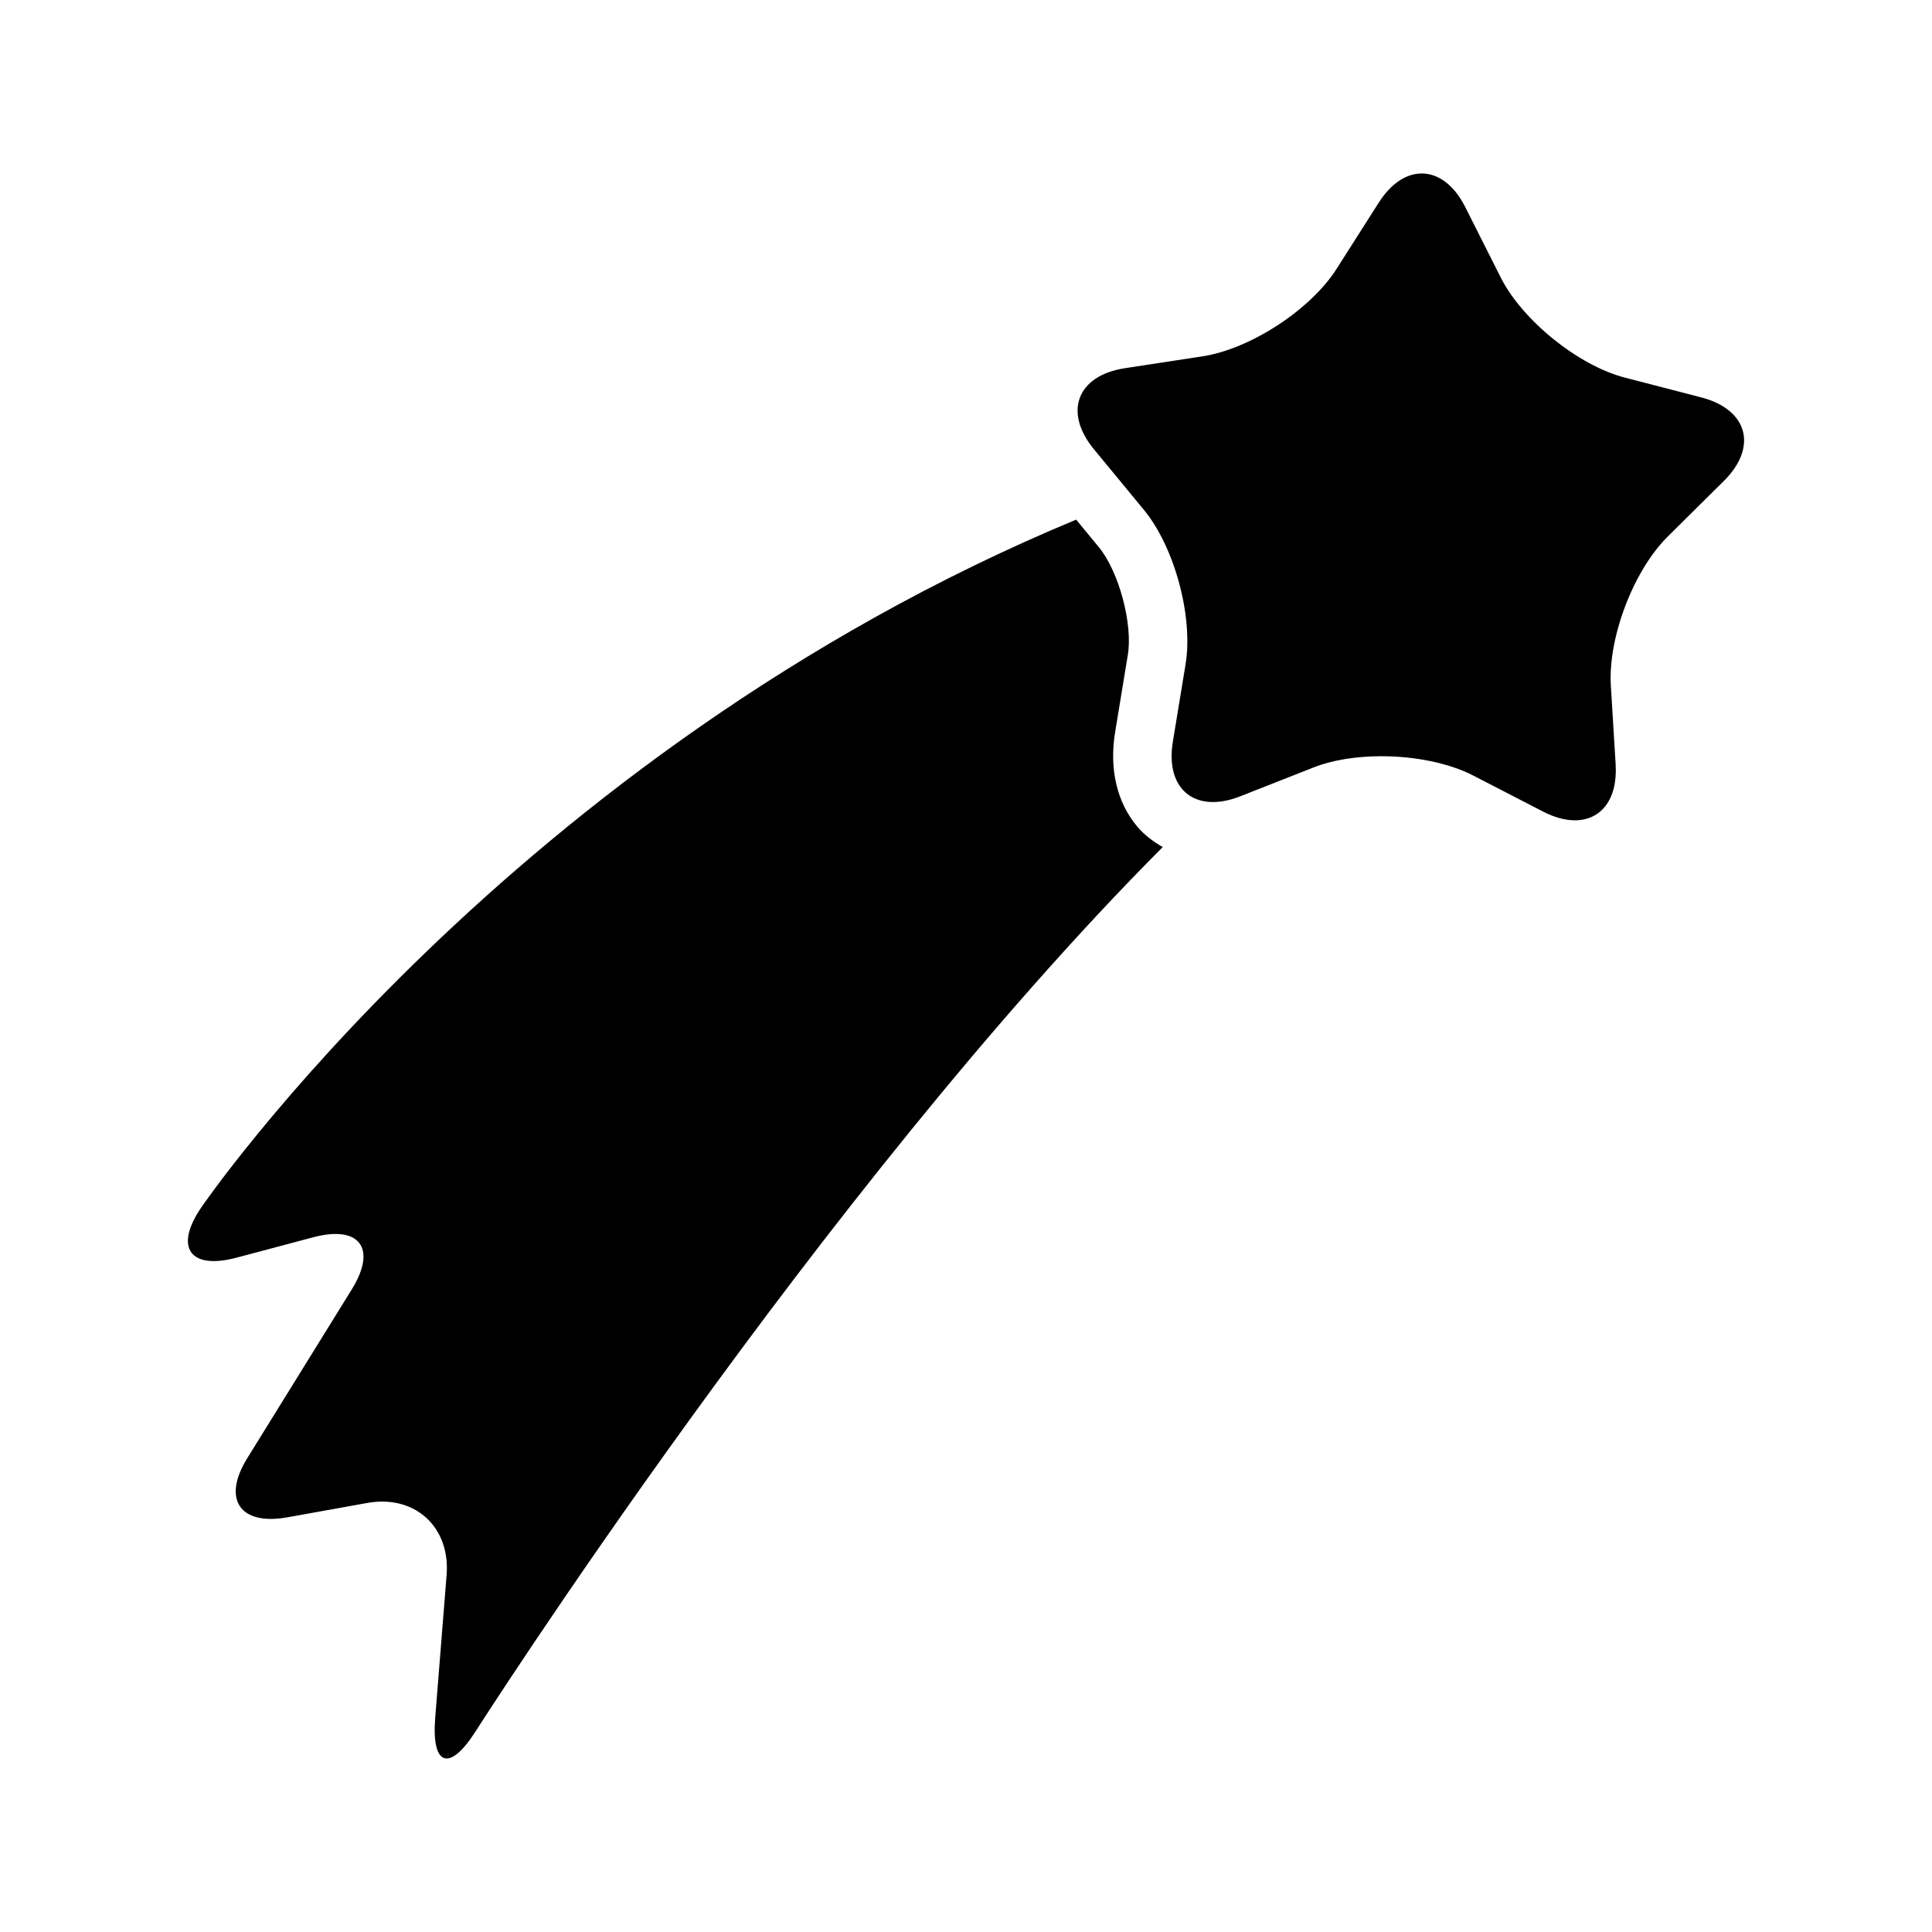 <?xml version="1.0" encoding="UTF-8"?>
<!-- Uploaded to: SVG Repo, www.svgrepo.com, Generator: SVG Repo Mixer Tools -->
<svg fill="#000000" width="800px" height="800px" version="1.1" viewBox="144 144 512 512" xmlns="http://www.w3.org/2000/svg">
 <g>
  <path d="m445.44 363.12c-5.414-6.375-7.519-15.254-5.93-25.031l3.379-20.562c1.348-8.23-2.391-22.105-7.691-28.531l-6.004-7.289c-150.16 62.383-231.89 182.33-231.89 182.33-7.188 10.578-2.965 16.543 9.379 13.258l20.316-5.402c12.352-3.285 16.953 2.938 10.23 13.801l-27.711 44.758c-6.727 10.863-1.941 17.922 10.652 15.652l21.129-3.801c12.602-2.273 22.055 6.309 21.059 19.055l-3.031 37.945c-1 12.746 3.801 14.352 10.672 3.574 0 0 91.621-143.58 182.14-234.4-2.481-1.414-4.801-3.121-6.691-5.356z"/>
  <path d="m600.81 271.49c9.098-9 6.402-18.973-5.969-22.176l-20.184-5.227c-12.383-3.199-27.215-15.164-32.965-26.582l-9.379-18.617c-2.984-5.926-7.211-8.918-11.523-8.918-4.012 0-8.129 2.562-11.426 7.758l-11.188 17.57c-6.875 10.785-22.828 21.191-35.465 23.129l-20.629 3.156c-12.637 1.941-16.316 11.594-8.188 21.465l13.262 16.086c8.125 9.867 13.09 28.262 11.035 40.887l-3.379 20.578c-1.605 9.84 2.922 15.953 10.641 15.953 2.184 0 4.617-0.492 7.231-1.523l19.426-7.648c5.066-2 11.438-2.973 17.969-2.973 8.777 0 17.801 1.75 24.316 5.109l18.527 9.559c3.047 1.574 5.906 2.316 8.438 2.316 6.898 0 11.379-5.523 10.801-14.863l-1.27-20.812c-0.785-12.758 6.012-30.559 15.109-39.559z"/>
 </g>
</svg>